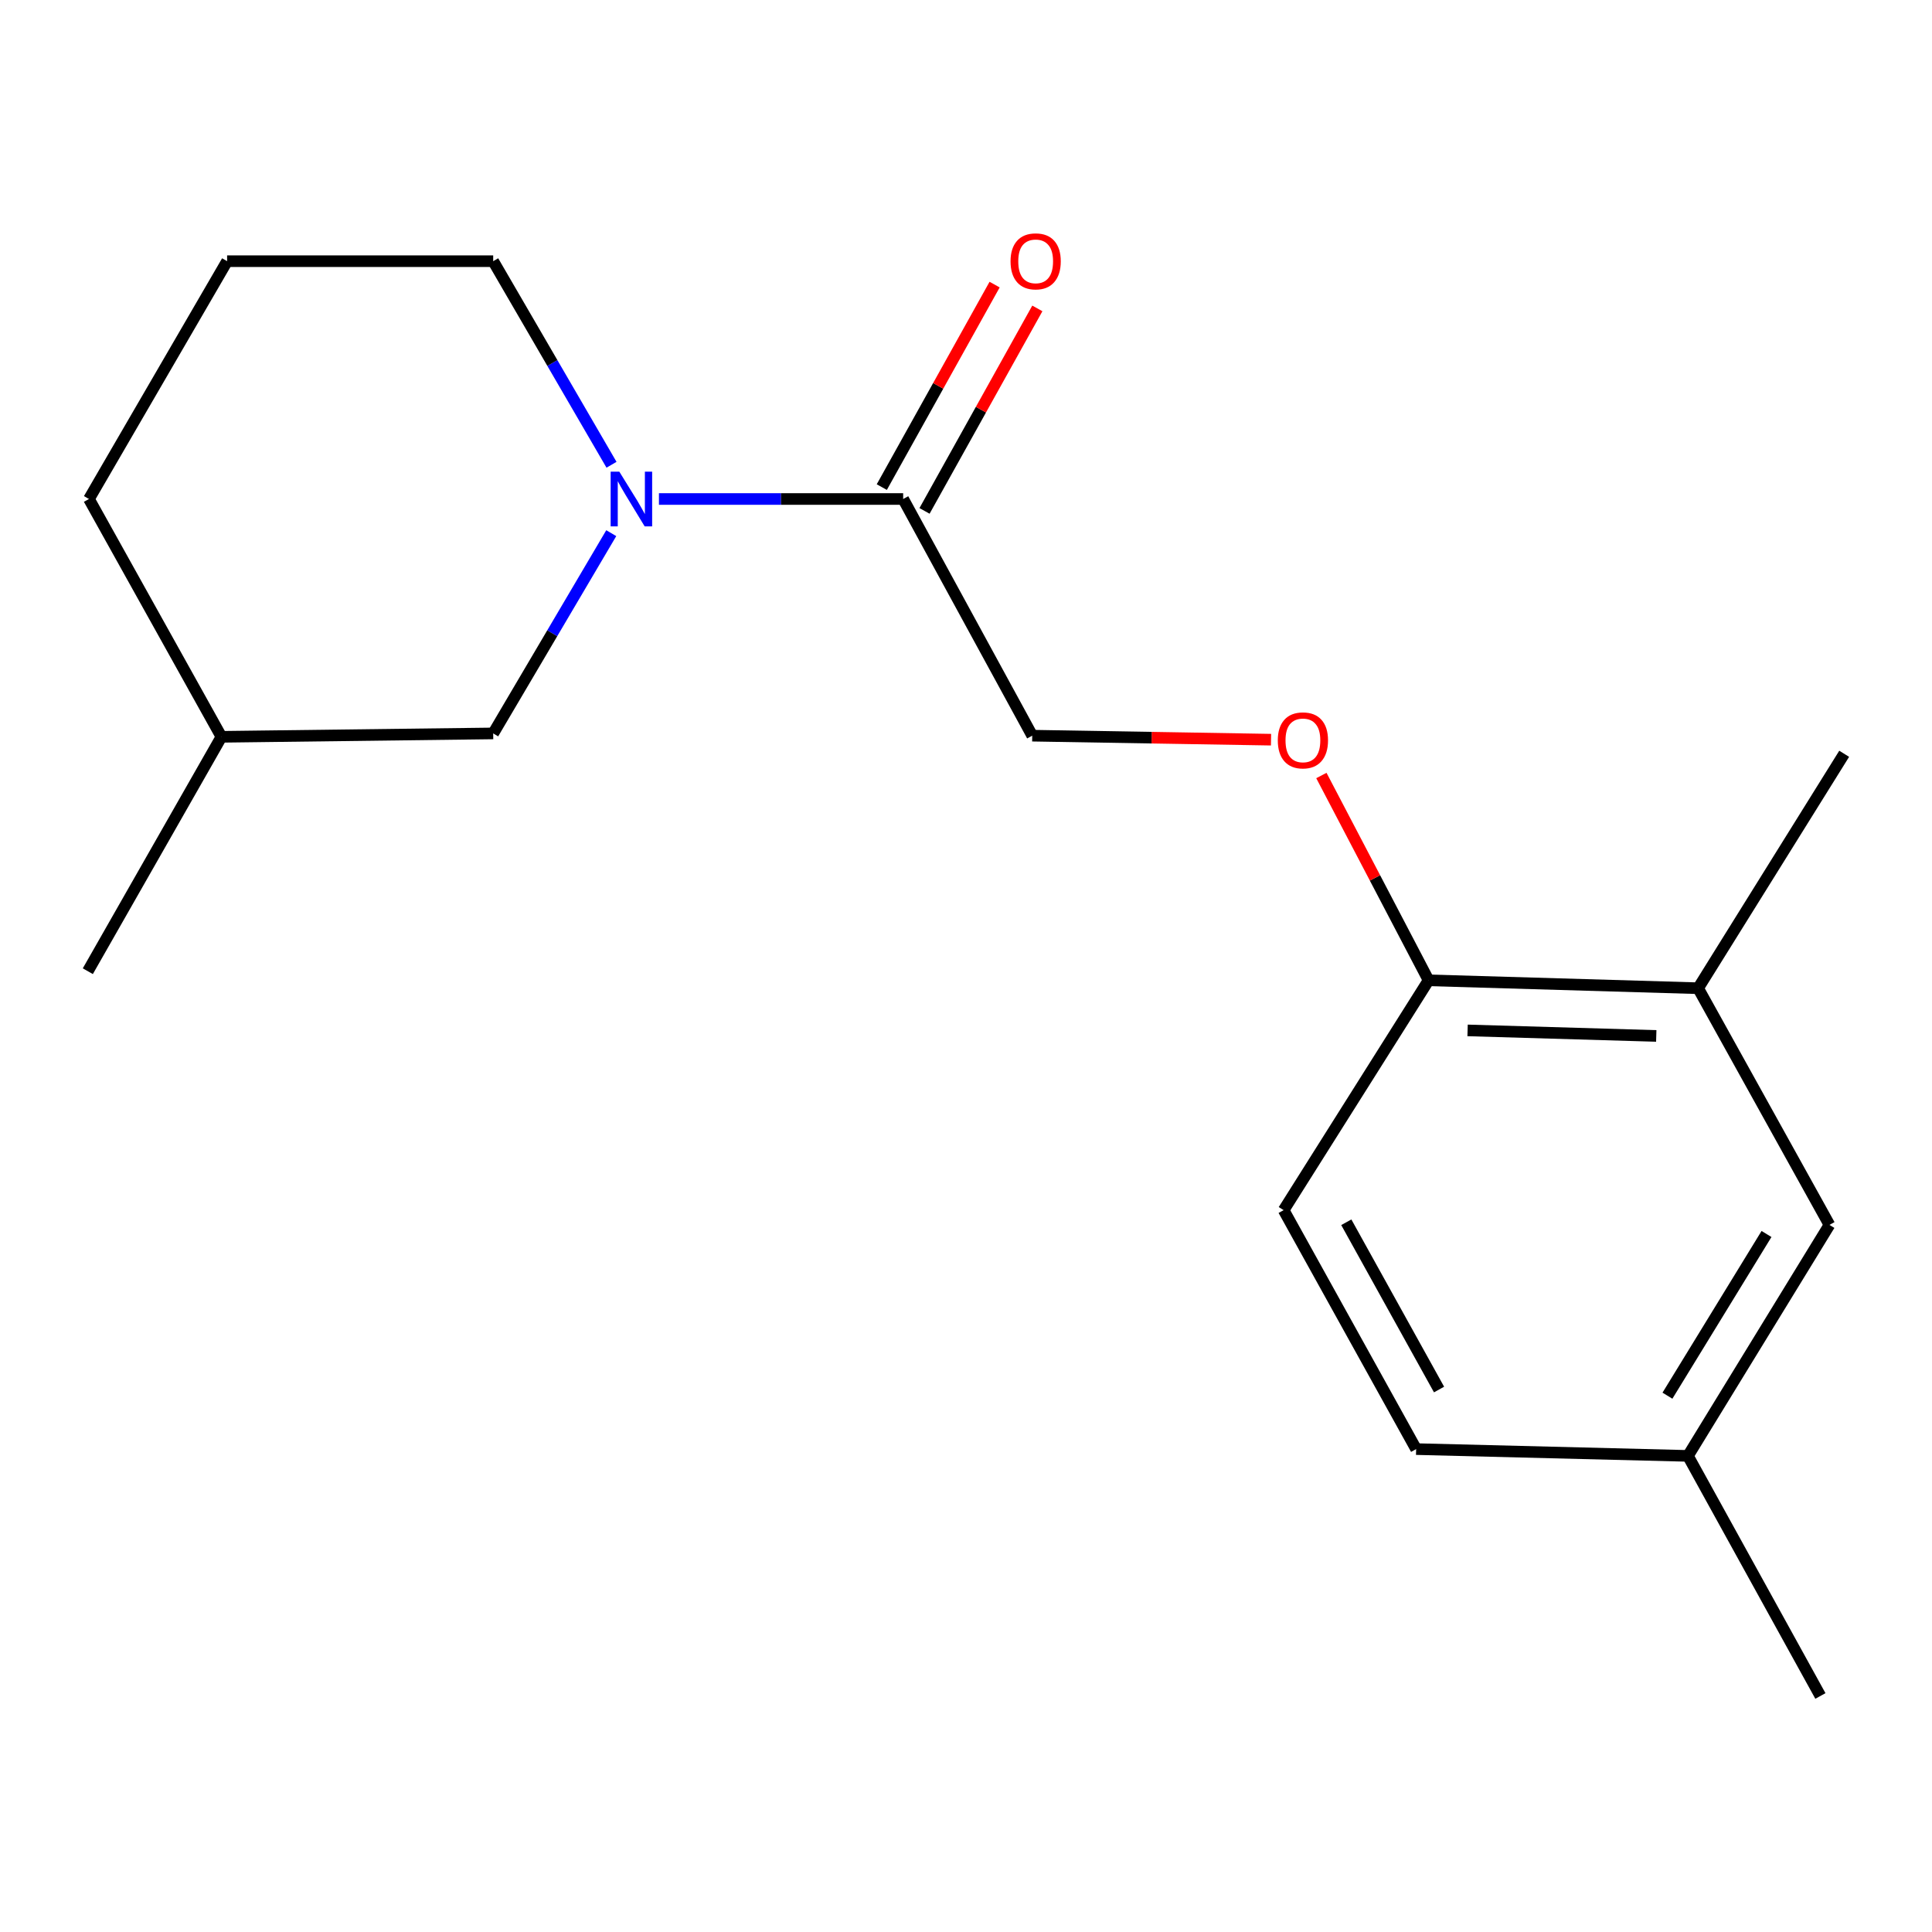 <?xml version='1.0' encoding='iso-8859-1'?>
<svg version='1.1' baseProfile='full'
              xmlns='http://www.w3.org/2000/svg'
                      xmlns:rdkit='http://www.rdkit.org/xml'
                      xmlns:xlink='http://www.w3.org/1999/xlink'
                  xml:space='preserve'
width='1000px' height='1000px' viewBox='0 0 1000 1000'>
<!-- END OF HEADER -->
<rect style='opacity:1.0;fill:#FFFFFF;stroke:none' width='1000' height='1000' x='0' y='0'> </rect>
<path class='bond-0' d='M 341.068,258.282 L 404.271,258.282' style='fill:none;fill-rule:evenodd;stroke:#0000FF;stroke-width:6px;stroke-linecap:butt;stroke-linejoin:miter;stroke-opacity:1' />
<path class='bond-0' d='M 404.271,258.282 L 467.475,258.282' style='fill:none;fill-rule:evenodd;stroke:#000000;stroke-width:6px;stroke-linecap:butt;stroke-linejoin:miter;stroke-opacity:1' />
<path class='bond-3' d='M 316.387,275.964 L 285.831,327.79' style='fill:none;fill-rule:evenodd;stroke:#0000FF;stroke-width:6px;stroke-linecap:butt;stroke-linejoin:miter;stroke-opacity:1' />
<path class='bond-3' d='M 285.831,327.79 L 255.276,379.617' style='fill:none;fill-rule:evenodd;stroke:#000000;stroke-width:6px;stroke-linecap:butt;stroke-linejoin:miter;stroke-opacity:1' />
<path class='bond-10' d='M 316.514,240.563 L 285.895,187.876' style='fill:none;fill-rule:evenodd;stroke:#0000FF;stroke-width:6px;stroke-linecap:butt;stroke-linejoin:miter;stroke-opacity:1' />
<path class='bond-10' d='M 285.895,187.876 L 255.276,135.189' style='fill:none;fill-rule:evenodd;stroke:#000000;stroke-width:6px;stroke-linecap:butt;stroke-linejoin:miter;stroke-opacity:1' />
<path class='bond-5' d='M 467.475,258.282 L 534.283,380.785' style='fill:none;fill-rule:evenodd;stroke:#000000;stroke-width:6px;stroke-linecap:butt;stroke-linejoin:miter;stroke-opacity:1' />
<path class='bond-6' d='M 478.535,264.444 L 507.733,212.039' style='fill:none;fill-rule:evenodd;stroke:#000000;stroke-width:6px;stroke-linecap:butt;stroke-linejoin:miter;stroke-opacity:1' />
<path class='bond-6' d='M 507.733,212.039 L 536.93,159.634' style='fill:none;fill-rule:evenodd;stroke:#FF0000;stroke-width:6px;stroke-linecap:butt;stroke-linejoin:miter;stroke-opacity:1' />
<path class='bond-6' d='M 456.415,252.12 L 485.612,199.715' style='fill:none;fill-rule:evenodd;stroke:#000000;stroke-width:6px;stroke-linecap:butt;stroke-linejoin:miter;stroke-opacity:1' />
<path class='bond-6' d='M 485.612,199.715 L 514.809,147.309' style='fill:none;fill-rule:evenodd;stroke:#FF0000;stroke-width:6px;stroke-linecap:butt;stroke-linejoin:miter;stroke-opacity:1' />
<path class='bond-1' d='M 878.945,511.503 L 739.434,507.409' style='fill:none;fill-rule:evenodd;stroke:#000000;stroke-width:6px;stroke-linecap:butt;stroke-linejoin:miter;stroke-opacity:1' />
<path class='bond-1' d='M 857.276,536.2 L 759.618,533.335' style='fill:none;fill-rule:evenodd;stroke:#000000;stroke-width:6px;stroke-linecap:butt;stroke-linejoin:miter;stroke-opacity:1' />
<path class='bond-7' d='M 878.945,511.503 L 946.921,634.006' style='fill:none;fill-rule:evenodd;stroke:#000000;stroke-width:6px;stroke-linecap:butt;stroke-linejoin:miter;stroke-opacity:1' />
<path class='bond-14' d='M 878.945,511.503 L 954.545,390.154' style='fill:none;fill-rule:evenodd;stroke:#000000;stroke-width:6px;stroke-linecap:butt;stroke-linejoin:miter;stroke-opacity:1' />
<path class='bond-2' d='M 739.434,507.409 L 711.69,454.405' style='fill:none;fill-rule:evenodd;stroke:#000000;stroke-width:6px;stroke-linecap:butt;stroke-linejoin:miter;stroke-opacity:1' />
<path class='bond-2' d='M 711.69,454.405 L 683.946,401.401' style='fill:none;fill-rule:evenodd;stroke:#FF0000;stroke-width:6px;stroke-linecap:butt;stroke-linejoin:miter;stroke-opacity:1' />
<path class='bond-8' d='M 739.434,507.409 L 664.411,626.367' style='fill:none;fill-rule:evenodd;stroke:#000000;stroke-width:6px;stroke-linecap:butt;stroke-linejoin:miter;stroke-opacity:1' />
<path class='bond-12' d='M 255.276,379.617 L 114.612,381.376' style='fill:none;fill-rule:evenodd;stroke:#000000;stroke-width:6px;stroke-linecap:butt;stroke-linejoin:miter;stroke-opacity:1' />
<path class='bond-4' d='M 657.882,382.858 L 596.083,381.821' style='fill:none;fill-rule:evenodd;stroke:#FF0000;stroke-width:6px;stroke-linecap:butt;stroke-linejoin:miter;stroke-opacity:1' />
<path class='bond-4' d='M 596.083,381.821 L 534.283,380.785' style='fill:none;fill-rule:evenodd;stroke:#000000;stroke-width:6px;stroke-linecap:butt;stroke-linejoin:miter;stroke-opacity:1' />
<path class='bond-19' d='M 946.921,634.006 L 873.67,753.568' style='fill:none;fill-rule:evenodd;stroke:#000000;stroke-width:6px;stroke-linecap:butt;stroke-linejoin:miter;stroke-opacity:1' />
<path class='bond-19' d='M 914.341,638.712 L 863.065,722.405' style='fill:none;fill-rule:evenodd;stroke:#000000;stroke-width:6px;stroke-linecap:butt;stroke-linejoin:miter;stroke-opacity:1' />
<path class='bond-11' d='M 664.411,626.367 L 732.991,750.051' style='fill:none;fill-rule:evenodd;stroke:#000000;stroke-width:6px;stroke-linecap:butt;stroke-linejoin:miter;stroke-opacity:1' />
<path class='bond-11' d='M 696.843,632.64 L 744.85,719.219' style='fill:none;fill-rule:evenodd;stroke:#000000;stroke-width:6px;stroke-linecap:butt;stroke-linejoin:miter;stroke-opacity:1' />
<path class='bond-9' d='M 873.67,753.568 L 732.991,750.051' style='fill:none;fill-rule:evenodd;stroke:#000000;stroke-width:6px;stroke-linecap:butt;stroke-linejoin:miter;stroke-opacity:1' />
<path class='bond-16' d='M 873.67,753.568 L 942.236,877.829' style='fill:none;fill-rule:evenodd;stroke:#000000;stroke-width:6px;stroke-linecap:butt;stroke-linejoin:miter;stroke-opacity:1' />
<path class='bond-13' d='M 255.276,135.189 L 117.552,135.189' style='fill:none;fill-rule:evenodd;stroke:#000000;stroke-width:6px;stroke-linecap:butt;stroke-linejoin:miter;stroke-opacity:1' />
<path class='bond-17' d='M 114.612,381.376 L 45.455,502.697' style='fill:none;fill-rule:evenodd;stroke:#000000;stroke-width:6px;stroke-linecap:butt;stroke-linejoin:miter;stroke-opacity:1' />
<path class='bond-18' d='M 114.612,381.376 L 46.045,258.282' style='fill:none;fill-rule:evenodd;stroke:#000000;stroke-width:6px;stroke-linecap:butt;stroke-linejoin:miter;stroke-opacity:1' />
<path class='bond-15' d='M 117.552,135.189 L 46.045,258.282' style='fill:none;fill-rule:evenodd;stroke:#000000;stroke-width:6px;stroke-linecap:butt;stroke-linejoin:miter;stroke-opacity:1' />
<path  class='atom-0' d='M 320.551 244.122
L 329.831 259.122
Q 330.751 260.602, 332.231 263.282
Q 333.711 265.962, 333.791 266.122
L 333.791 244.122
L 337.551 244.122
L 337.551 272.442
L 333.671 272.442
L 323.711 256.042
Q 322.551 254.122, 321.311 251.922
Q 320.111 249.722, 319.751 249.042
L 319.751 272.442
L 316.071 272.442
L 316.071 244.122
L 320.551 244.122
' fill='#0000FF'/>
<path  class='atom-5' d='M 661.385 383.214
Q 661.385 376.414, 664.745 372.614
Q 668.105 368.814, 674.385 368.814
Q 680.665 368.814, 684.025 372.614
Q 687.385 376.414, 687.385 383.214
Q 687.385 390.094, 683.985 394.014
Q 680.585 397.894, 674.385 397.894
Q 668.145 397.894, 664.745 394.014
Q 661.385 390.134, 661.385 383.214
M 674.385 394.694
Q 678.705 394.694, 681.025 391.814
Q 683.385 388.894, 683.385 383.214
Q 683.385 377.654, 681.025 374.854
Q 678.705 372.014, 674.385 372.014
Q 670.065 372.014, 667.705 374.814
Q 665.385 377.614, 665.385 383.214
Q 665.385 388.934, 667.705 391.814
Q 670.065 394.694, 674.385 394.694
' fill='#FF0000'/>
<path  class='atom-7' d='M 523.056 135.269
Q 523.056 128.469, 526.416 124.669
Q 529.776 120.869, 536.056 120.869
Q 542.336 120.869, 545.696 124.669
Q 549.056 128.469, 549.056 135.269
Q 549.056 142.149, 545.656 146.069
Q 542.256 149.949, 536.056 149.949
Q 529.816 149.949, 526.416 146.069
Q 523.056 142.189, 523.056 135.269
M 536.056 146.749
Q 540.376 146.749, 542.696 143.869
Q 545.056 140.949, 545.056 135.269
Q 545.056 129.709, 542.696 126.909
Q 540.376 124.069, 536.056 124.069
Q 531.736 124.069, 529.376 126.869
Q 527.056 129.669, 527.056 135.269
Q 527.056 140.989, 529.376 143.869
Q 531.736 146.749, 536.056 146.749
' fill='#FF0000'/>
</svg>
